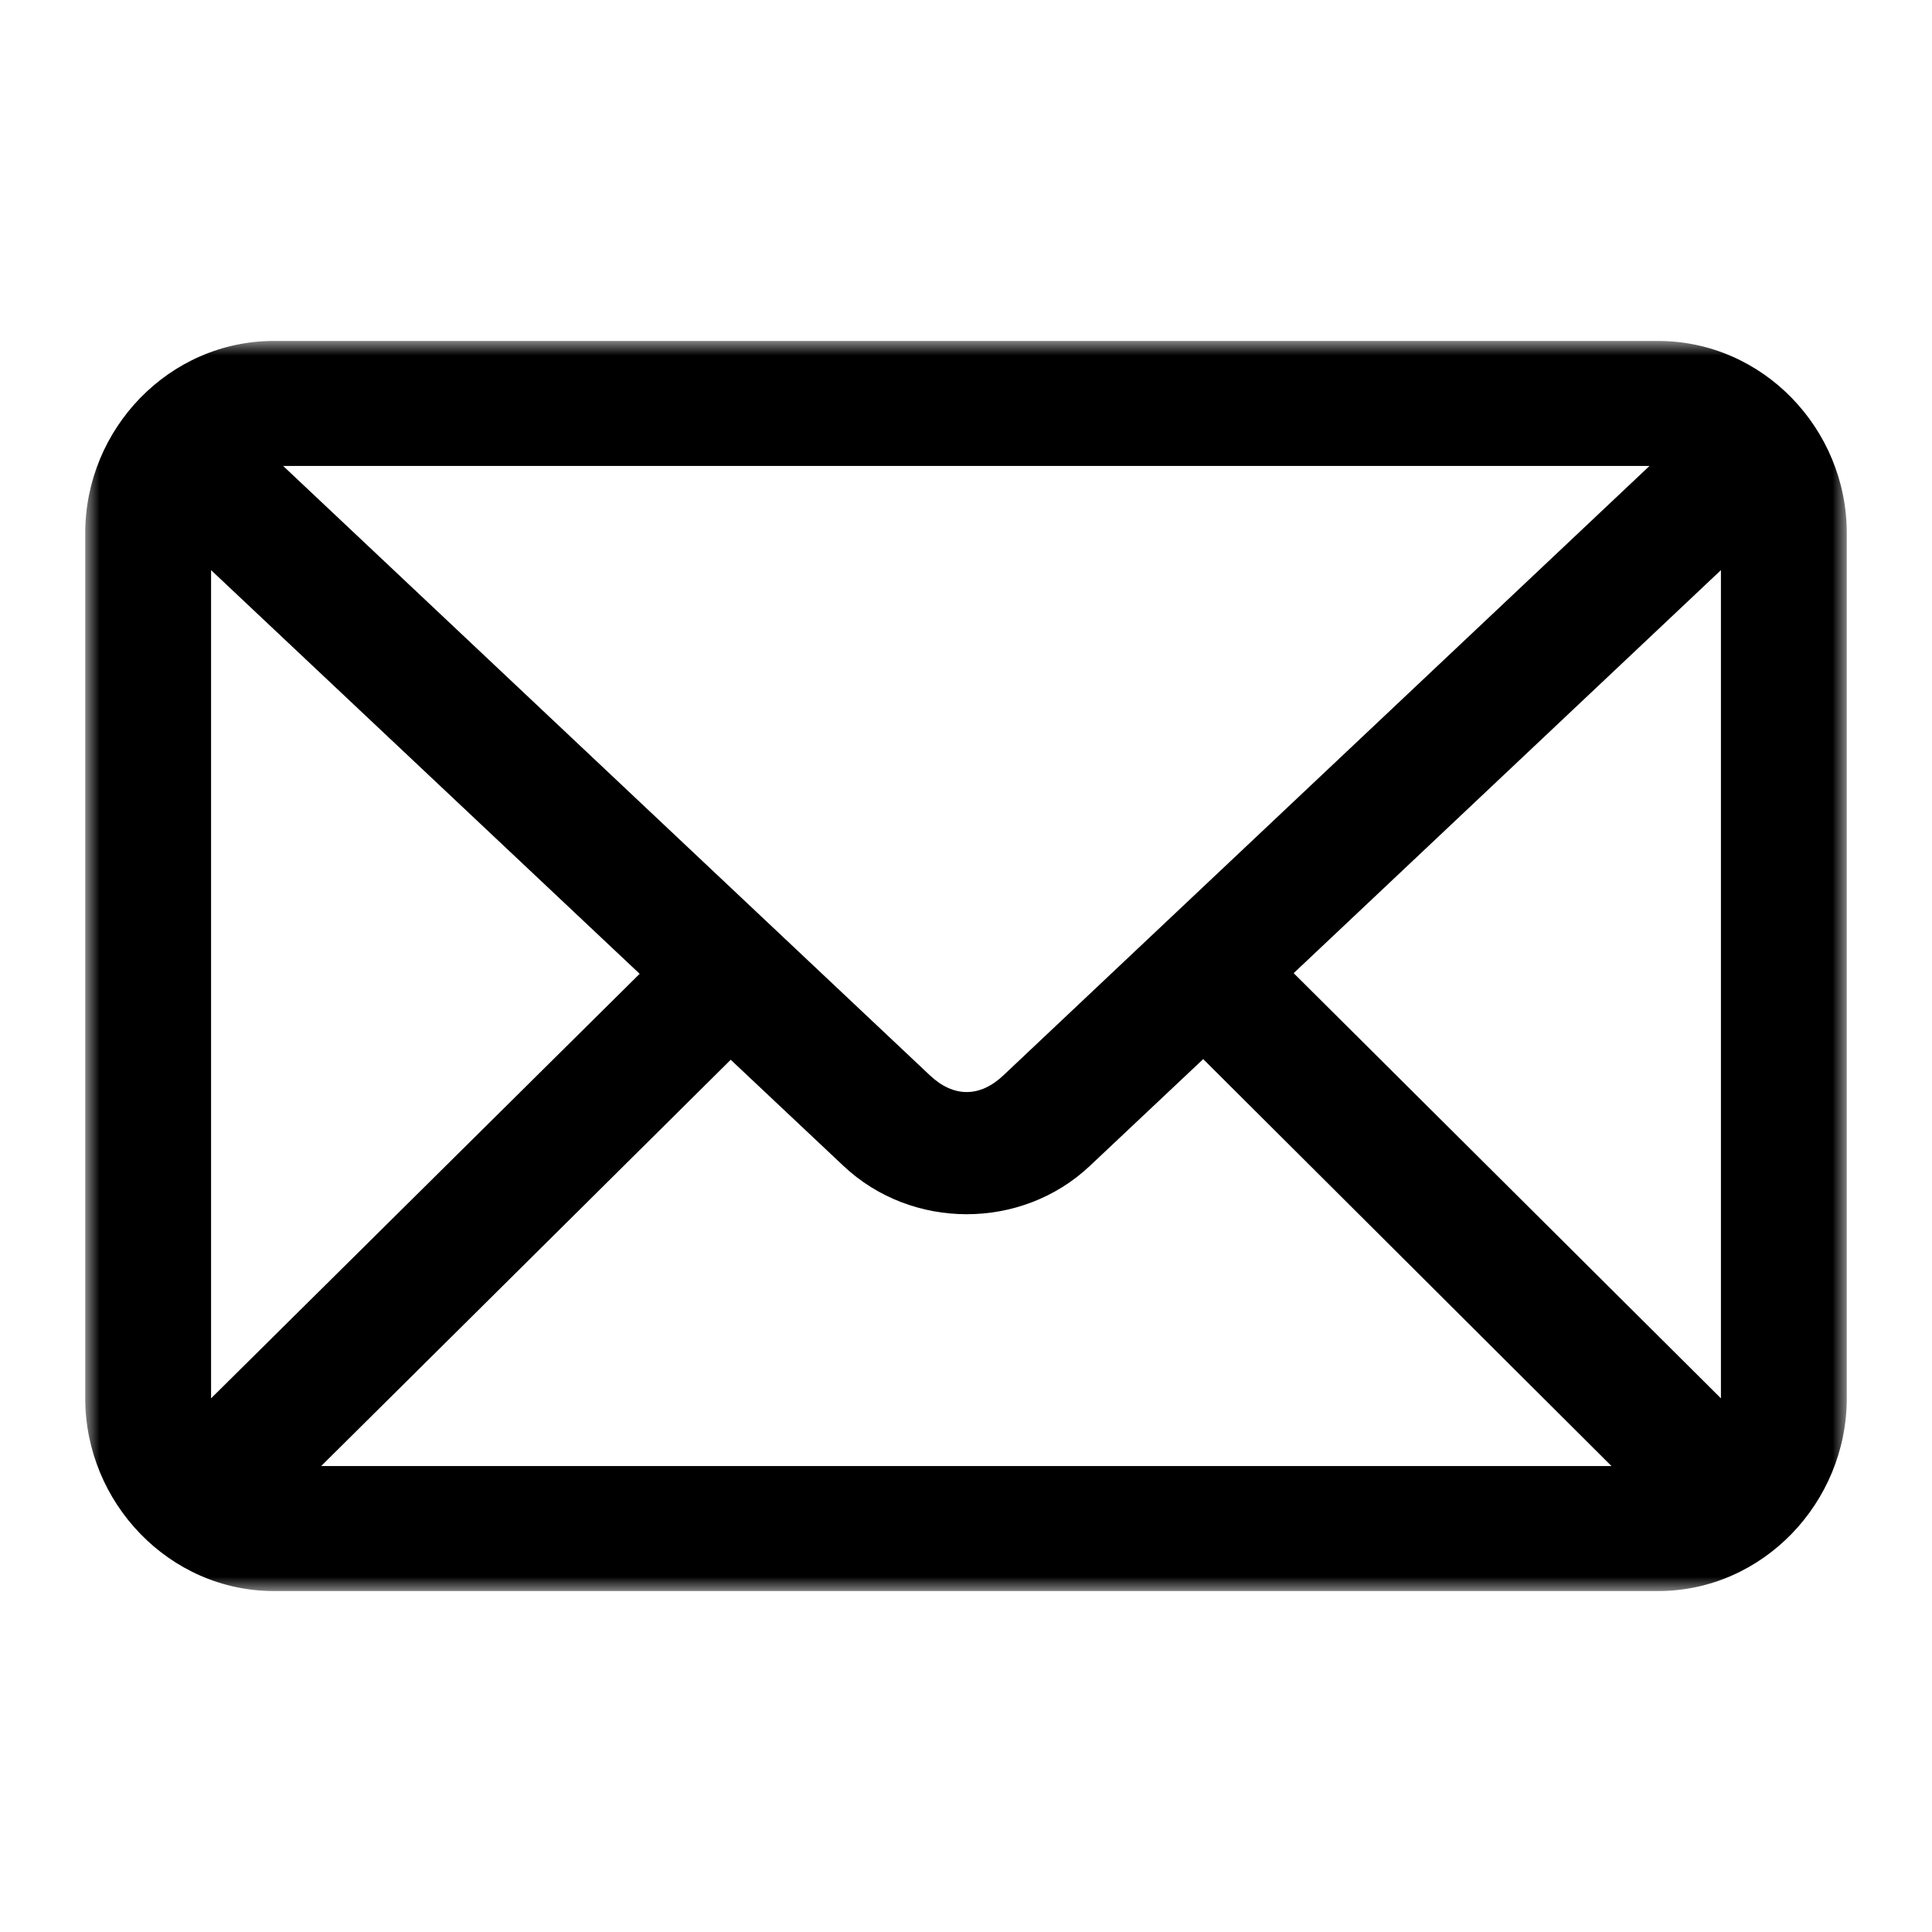 <?xml version="1.0" encoding="UTF-8"?>
<svg width="68px" height="68px" viewBox="0 0 68 68" version="1.1" xmlns="http://www.w3.org/2000/svg" xmlns:xlink="http://www.w3.org/1999/xlink">
    <title>icon-mail</title>
    <defs>
        <polygon id="path-1" points="0 0 62 0 62 44 0 44"></polygon>
    </defs>
    <g id="icon-mail" stroke="none" stroke-width="1" fill="none" fill-rule="evenodd">
        <g id="Group-3" transform="translate(3, 12)">
            <mask id="mask-2" fill="white">
                <use xlink:href="#path-1"></use>
            </mask>
            <g id="Clip-2"></g>
            <path d="M39.349,25.277 L53.719,39.6 L8.304,39.6 L22.719,25.3 L26.687,29.036 C29.091,31.302 32.954,31.305 35.359,29.036 L39.349,25.277 Z M57.571,8.067 L57.571,37.217 L42.533,22.252 L57.571,8.067 Z M4.429,8.067 L19.514,22.275 L4.429,37.217 L4.429,8.067 Z M6.966,4.4 L55.057,4.4 L32.315,25.85 C31.487,26.632 30.562,26.632 29.731,25.85 L6.966,4.4 Z M6.643,0 C2.955,0 0,3.091 0,6.761 L0,37.217 C0,40.886 2.955,44 6.643,44 L55.357,44 C59.045,44 62,40.886 62,37.217 L62,6.761 C62,3.091 59.045,0 55.357,0 L6.643,0 Z" id="Fill-1" fill="#000000" mask="url(#mask-2)"></path>
        </g>
    </g>
</svg>